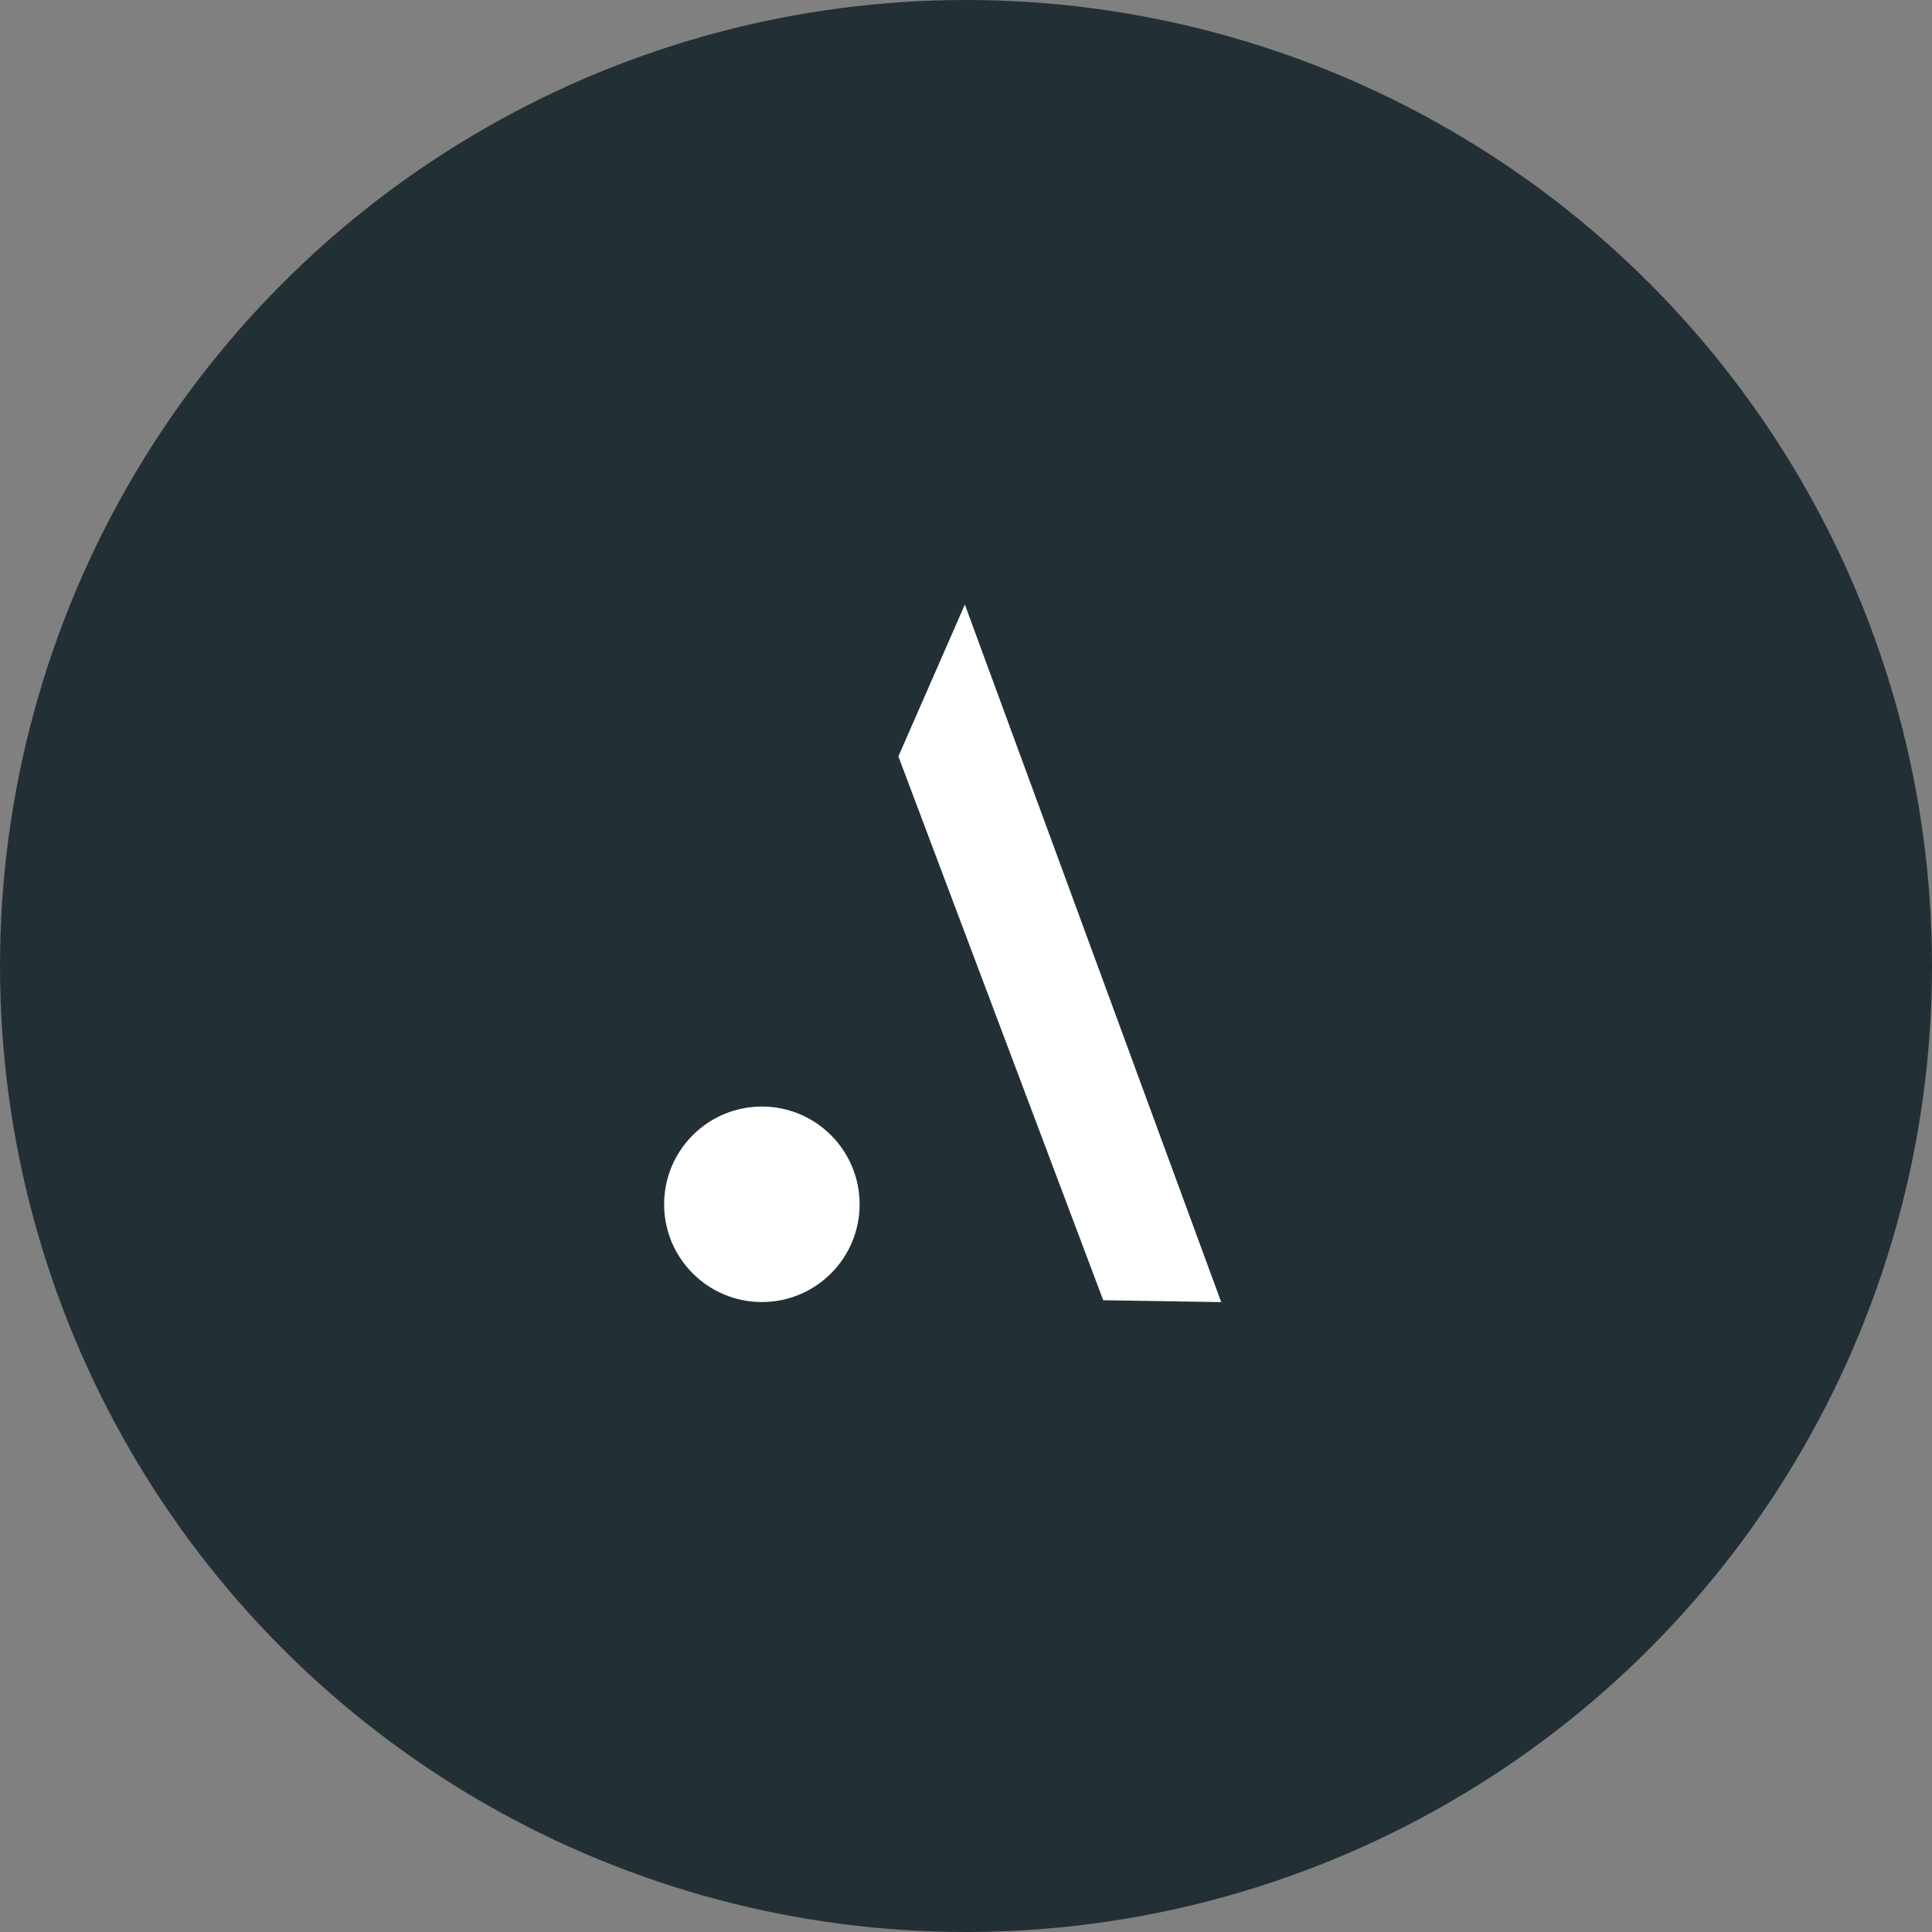<svg width="32" height="32" viewBox="0 0 32 32" fill="none" xmlns="http://www.w3.org/2000/svg">
<rect x="0" y="0" width="32" height="32" fill="#808080" stroke="none"/>
<circle cx="16" cy="16" r="16" fill="#223035"/>
<path d="M14.88 12.529L15.981 10.013L20.227 21.567L18.273 21.536L14.88 12.529Z" fill="white"/>
<circle cx="12.619" cy="19.947" r="1.619" fill="white"/>
</svg>
